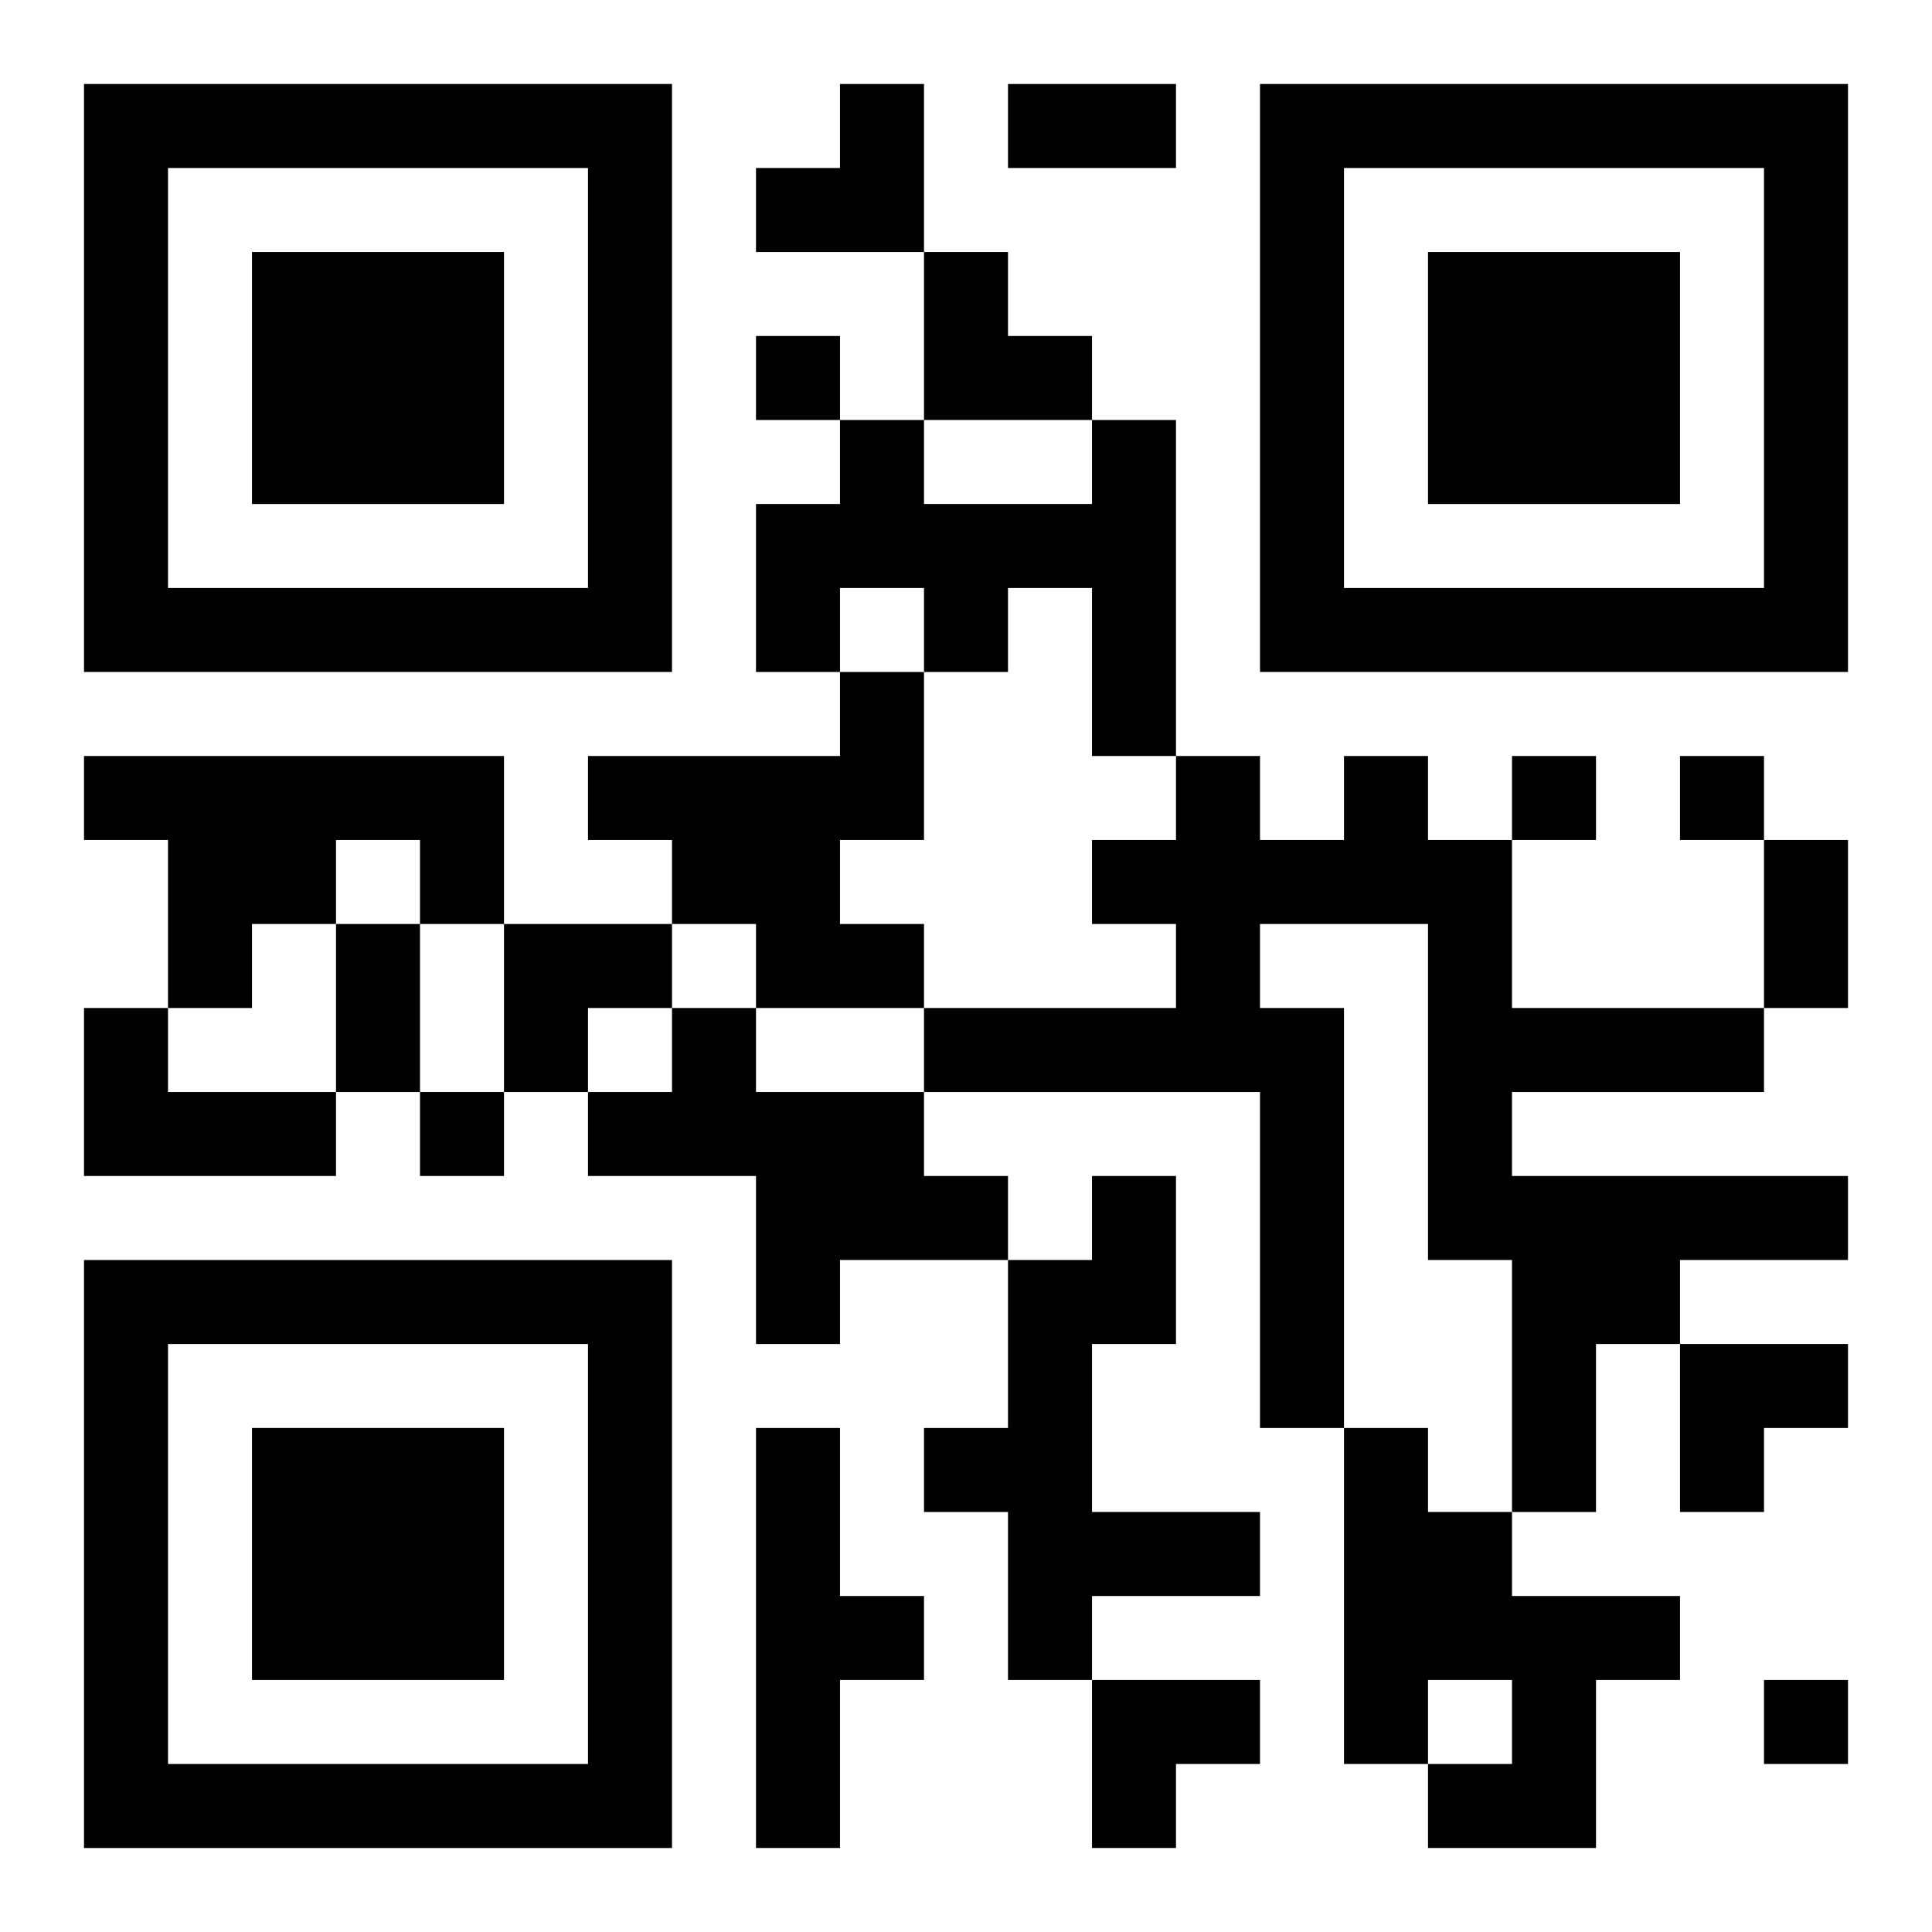 <?xml version="1.0" encoding="UTF-8"?>
<svg width="250" height="250" baseProfile="full" version="1.1" viewBox="-1 -1 23 23" xmlns="http://www.w3.org/2000/svg" xmlns:xlink="http://www.w3.org/1999/xlink"><symbol id="a"><path d="m0 7v7h7v-7h-7zm1 1h5v5h-5v-5zm1 1v3h3v-3h-3z"/></symbol><use y="-7" xlink:href="#a"/><use y="7" xlink:href="#a"/><use x="14" y="-7" xlink:href="#a"/><path d="m12 4h1v4h-1v-2h-1v1h-1v-1h-1v1h-1v-2h1v-1h1v1h2v-1m-3 3h1v2h-1v1h1v1h-2v-1h-1v-1h-1v-1h3v-1m-9 1h5v2h-1v-1h-1v1h-1v1h-1v-2h-1v-1m15 0h1v1h1v2h3v1h-3v1h4v1h-2v1h-1v2h-1v-3h-1v-4h-2v1h1v5h-1v-4h-4v-1h3v-1h-1v-1h1v-1h1v1h1v-1m-15 3h1v1h2v1h-3v-2m7 0h1v1h2v1h1v1h-2v1h-1v-2h-2v-1h1v-1m5 2h1v2h-1v2h2v1h-2v1h-1v-2h-1v-1h1v-2h1v-1m-4 3h1v2h1v1h-1v2h-1v-5m7 0h1v1h1v1h2v1h-1v2h-2v-1h1v-1h-1v1h-1v-4m-7-13v1h1v-1h-1m9 5v1h1v-1h-1m2 0v1h1v-1h-1m-15 4v1h1v-1h-1m16 7v1h1v-1h-1m-9-19h2v1h-2v-1m9 9h1v2h-1v-2m-17 1h1v2h-1v-2m5-10m1 0h1v2h-2v-1h1zm1 2h1v1h1v1h-2zm-5 8h2v1h-1v1h-1zm14 5h2v1h-1v1h-1zm-7 4h2v1h-1v1h-1z"/></svg>

